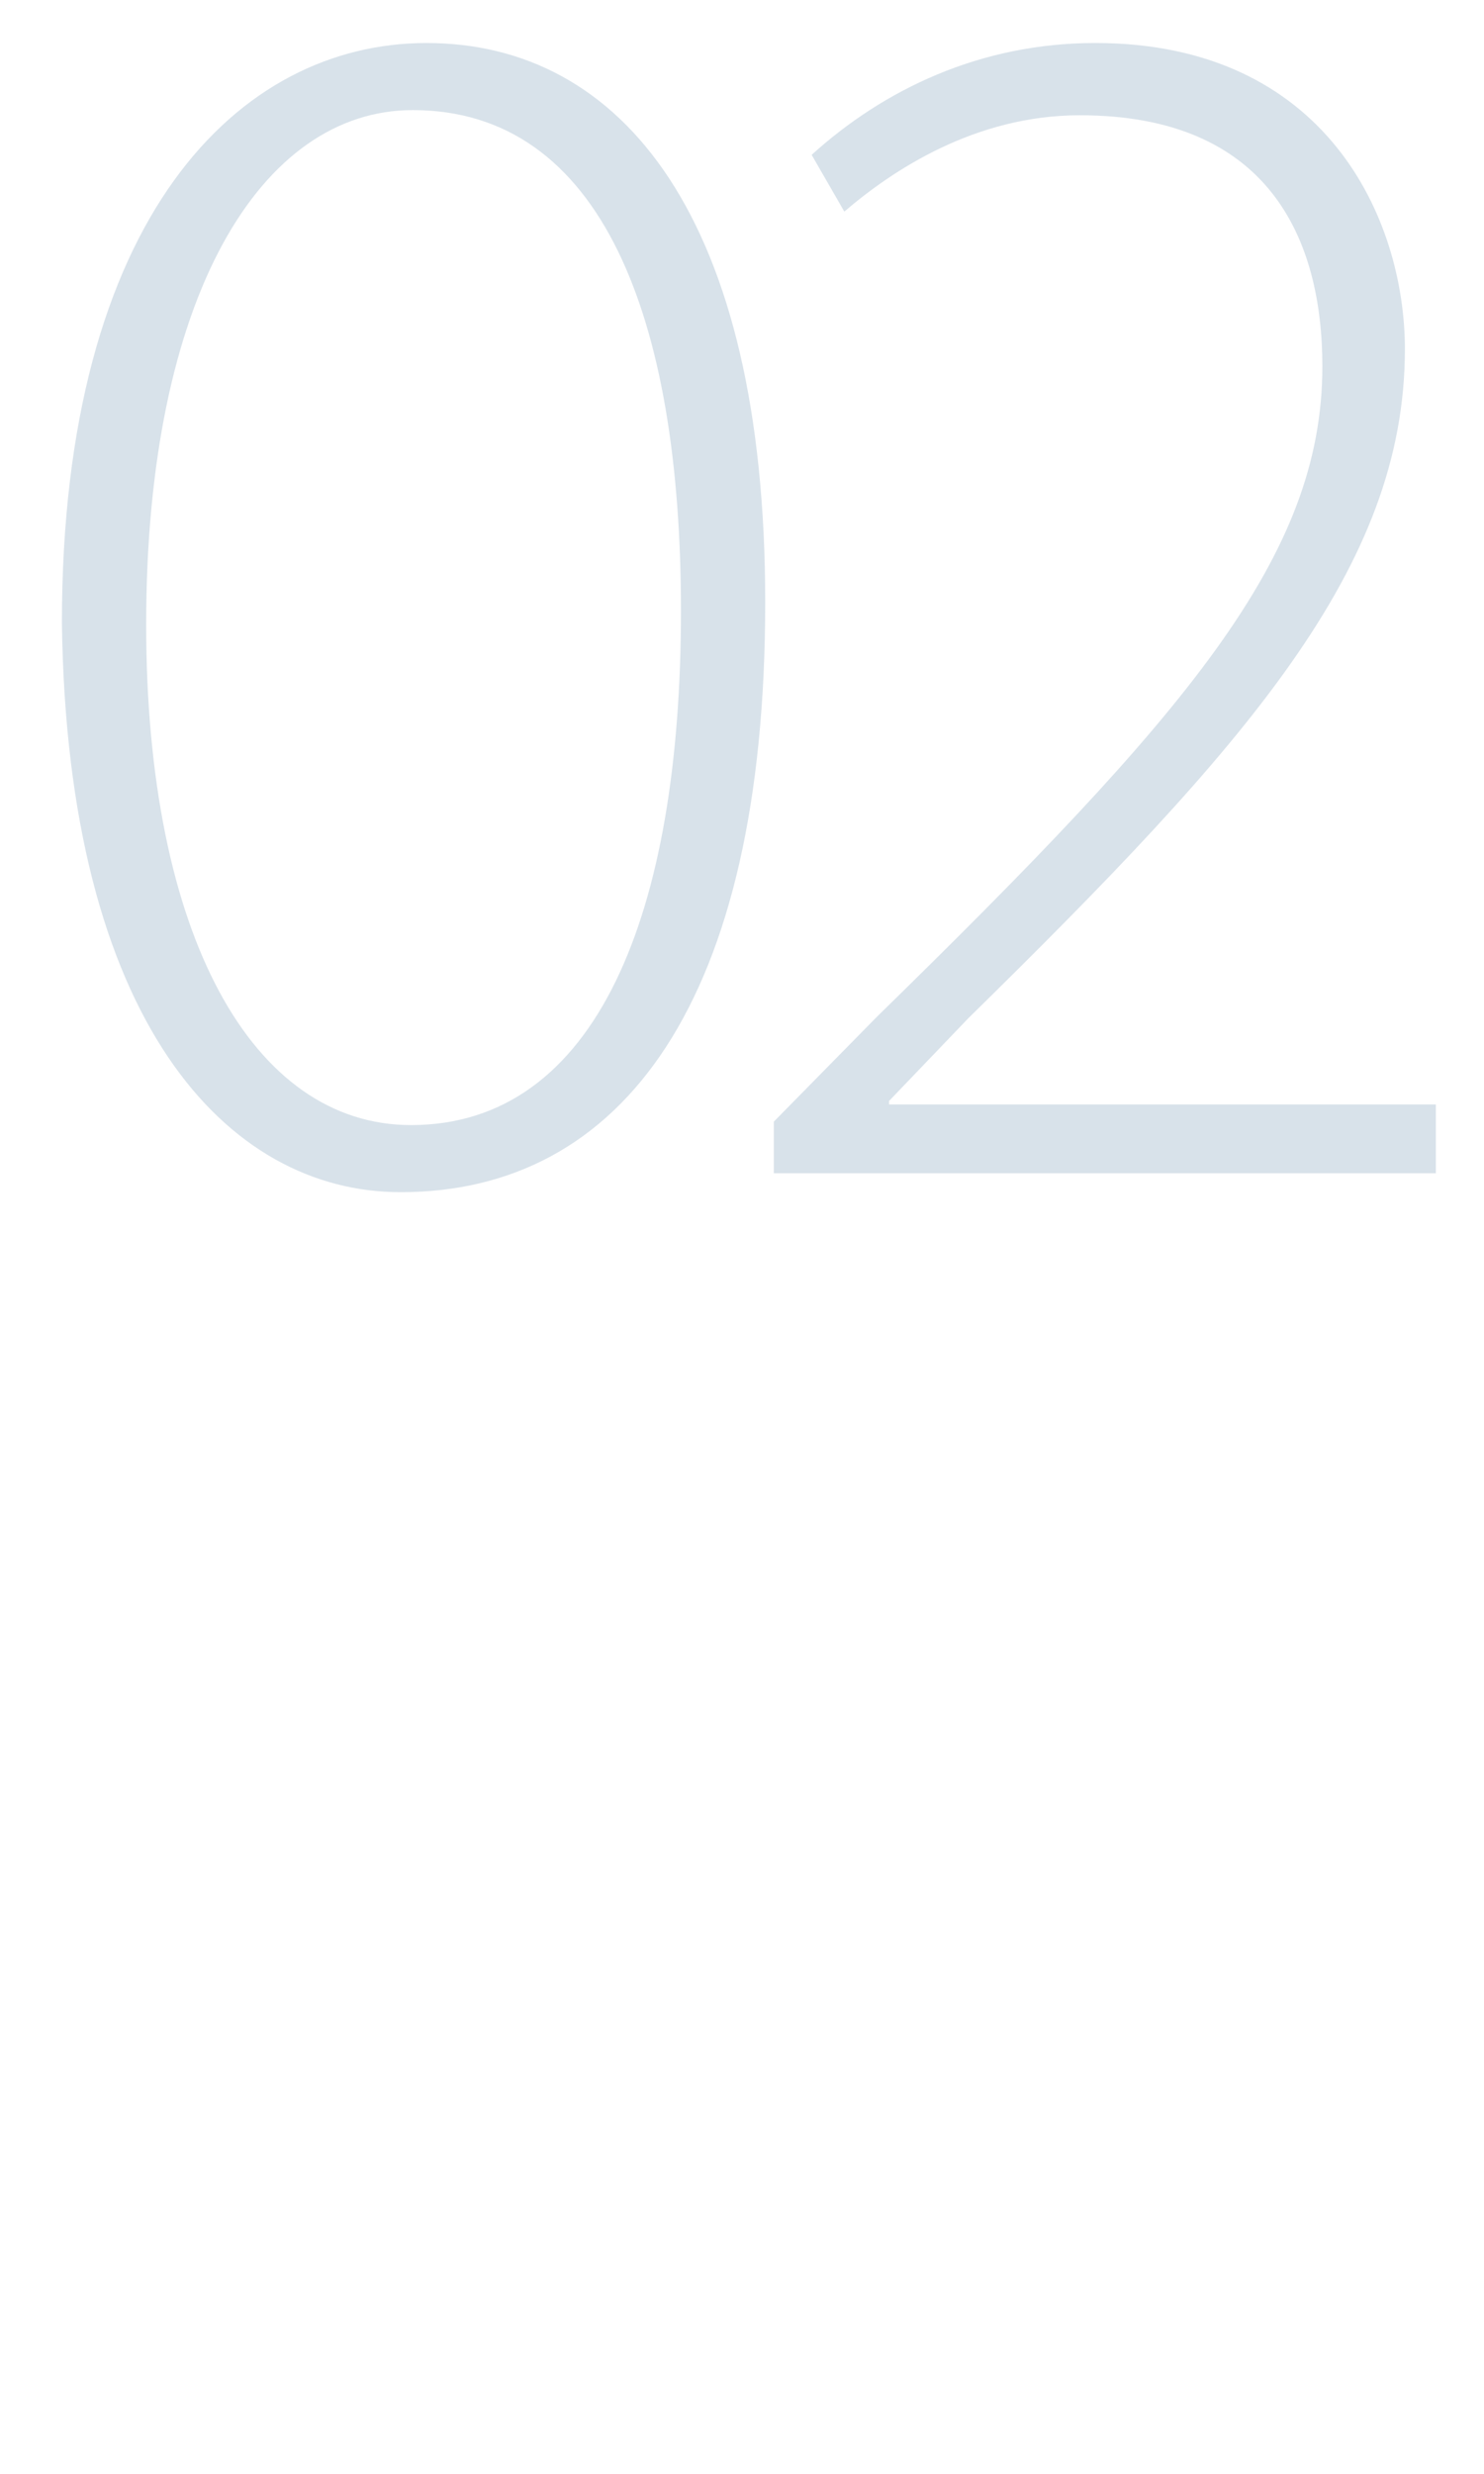 <?xml version="1.0" encoding="utf-8"?>
<!-- Generator: Adobe Illustrator 24.1.0, SVG Export Plug-In . SVG Version: 6.00 Build 0)  -->
<svg version="1.1" id="レイヤー_1" xmlns="http://www.w3.org/2000/svg" xmlns:xlink="http://www.w3.org/1999/xlink" x="0px"
	 y="0px" viewBox="0 0 86.3 143.8" style="enable-background:new 0 0 86.3 143.8;" xml:space="preserve">
<style type="text/css">
	.st0{opacity:0.21;}
	.st1{fill:#45749A;}
</style>
<g class="st0">
	<path class="st1" d="M44.5,35c0,23.2-8.3,34.3-21.2,34.3c-10.1,0-19.4-9.9-19.7-33.1c0-23.6,10.3-33.7,21.2-33.7
		C36.2,2.5,44.5,12.7,44.5,35z M8.5,36.3c0,18.1,6.2,29.1,15.4,29.1c10.8,0,15.7-12.3,15.7-29.9c0-17-4.6-29.1-15.6-29.1
		C15.2,6.4,8.5,17.2,8.5,36.3z"/>
	<path class="st1" d="M45,68.2v-3l6-6.1c18-17.6,25.9-26.7,25.9-37.8c0-7.4-3.1-14.6-14.1-14.6c-6.1,0-10.9,3.2-13.7,5.6L47.2,9
		c4.2-3.8,9.8-6.5,16.5-6.5c13.4,0,18,10.2,18,17.8c0,12.7-9.2,23-25.4,38.9L51.7,64v0.2h31.8v4H45z"/>
</g>
</svg>
